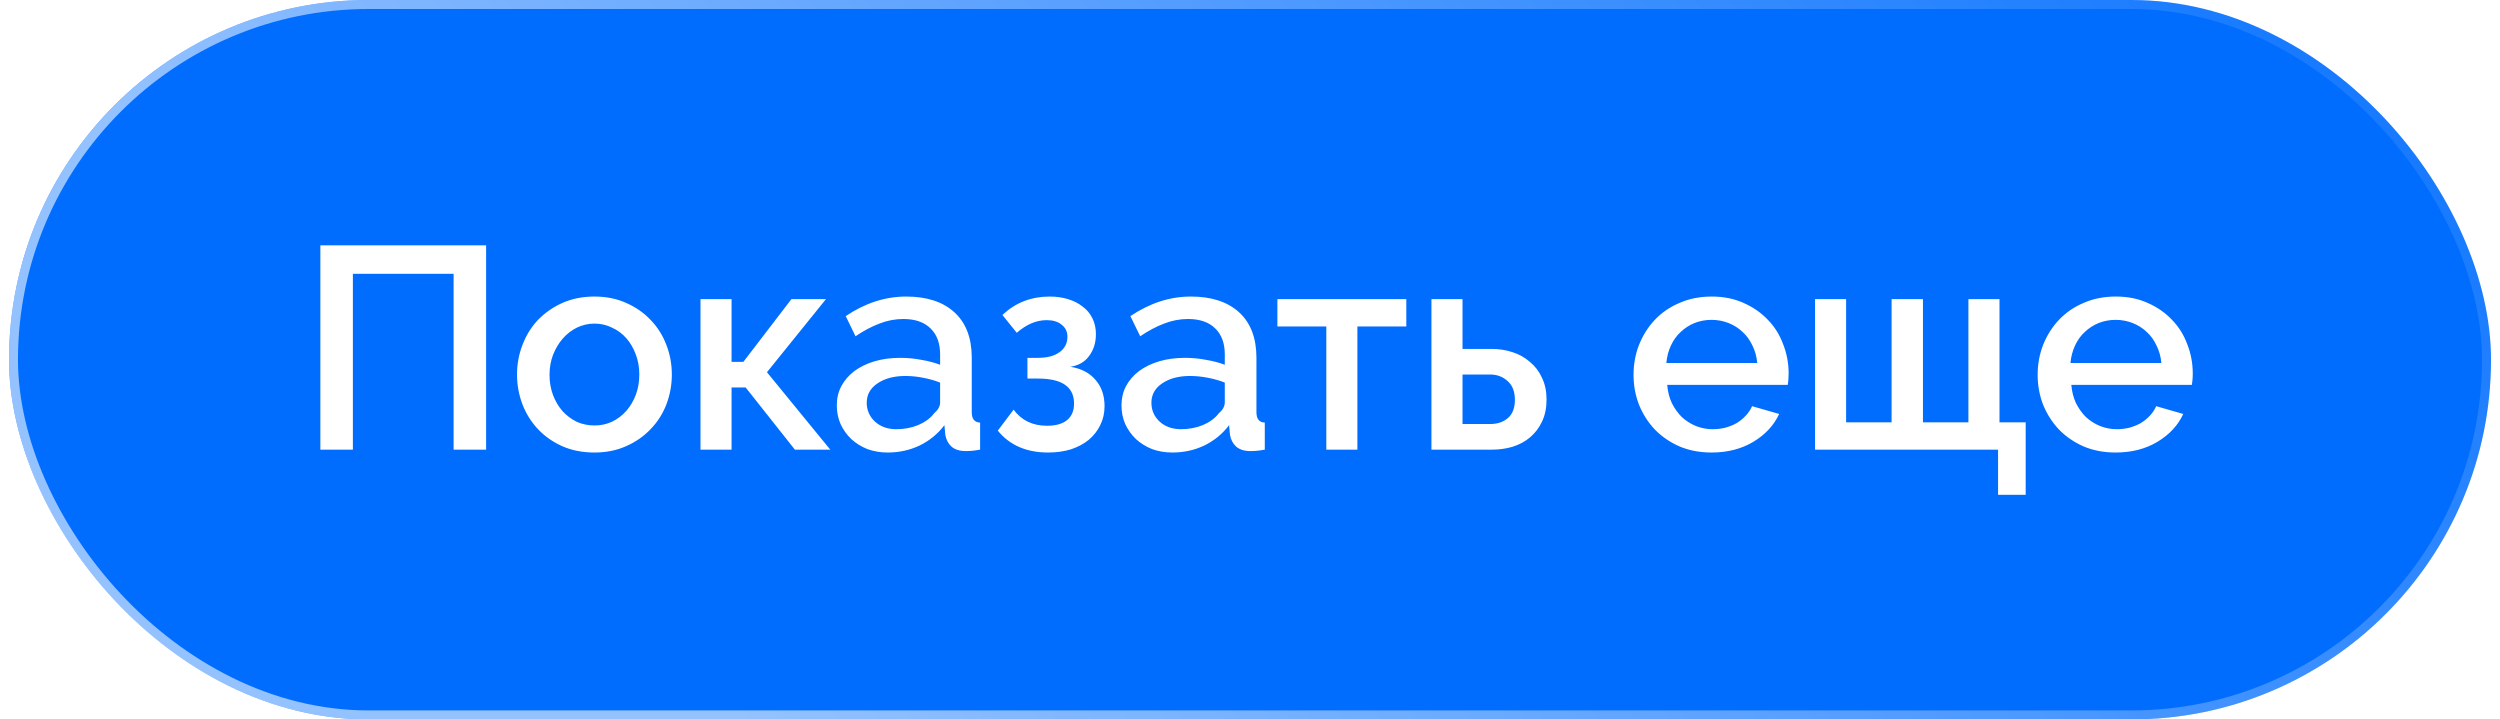 <?xml version="1.0" encoding="UTF-8"?> <svg xmlns="http://www.w3.org/2000/svg" width="139" height="40" viewBox="0 0 139 40" fill="none"><g filter="url(#filter0_b_131_5294)"><rect x="0.5" width="138" height="40" rx="20" fill="#006DFF"></rect><rect x="0.75" y="0.25" width="137.5" height="39.5" rx="19.75" stroke="url(#paint0_linear_131_5294)" stroke-width="0.5"></rect><path d="M17.812 13.64H27.028V25H25.22V15.224H19.62V25H17.812V13.64ZM33.05 25.16C32.389 25.16 31.792 25.043 31.258 24.808C30.736 24.573 30.288 24.259 29.914 23.864C29.541 23.469 29.253 23.011 29.05 22.488C28.848 21.955 28.746 21.4 28.746 20.824C28.746 20.248 28.848 19.699 29.05 19.176C29.253 18.643 29.541 18.179 29.914 17.784C30.298 17.389 30.752 17.075 31.274 16.84C31.808 16.605 32.4 16.488 33.05 16.488C33.701 16.488 34.288 16.605 34.81 16.84C35.344 17.075 35.797 17.389 36.17 17.784C36.554 18.179 36.848 18.643 37.05 19.176C37.253 19.699 37.354 20.248 37.354 20.824C37.354 21.4 37.253 21.955 37.05 22.488C36.848 23.011 36.554 23.469 36.17 23.864C35.797 24.259 35.344 24.573 34.81 24.808C34.288 25.043 33.701 25.16 33.05 25.16ZM30.554 20.84C30.554 21.245 30.618 21.619 30.746 21.96C30.874 22.301 31.05 22.6 31.274 22.856C31.498 23.101 31.76 23.299 32.058 23.448C32.368 23.587 32.698 23.656 33.05 23.656C33.402 23.656 33.728 23.587 34.026 23.448C34.336 23.299 34.602 23.096 34.826 22.84C35.05 22.584 35.226 22.285 35.354 21.944C35.482 21.603 35.546 21.229 35.546 20.824C35.546 20.429 35.482 20.061 35.354 19.72C35.226 19.368 35.05 19.064 34.826 18.808C34.602 18.552 34.336 18.355 34.026 18.216C33.728 18.067 33.402 17.992 33.05 17.992C32.709 17.992 32.384 18.067 32.074 18.216C31.776 18.365 31.514 18.568 31.29 18.824C31.066 19.08 30.885 19.384 30.746 19.736C30.618 20.077 30.554 20.445 30.554 20.84ZM44.003 16.632H45.923L42.643 20.696L46.163 25H44.195L41.459 21.544H40.675V25H38.947V16.632H40.675V20.12H41.331L44.003 16.632ZM49.358 25.16C48.953 25.16 48.574 25.096 48.222 24.968C47.881 24.829 47.582 24.643 47.326 24.408C47.081 24.173 46.883 23.896 46.734 23.576C46.596 23.256 46.526 22.909 46.526 22.536C46.526 22.141 46.611 21.784 46.782 21.464C46.953 21.144 47.193 20.867 47.502 20.632C47.822 20.397 48.196 20.216 48.622 20.088C49.059 19.96 49.539 19.896 50.062 19.896C50.457 19.896 50.846 19.933 51.23 20.008C51.614 20.072 51.961 20.163 52.27 20.28V19.704C52.27 19.085 52.094 18.605 51.742 18.264C51.39 17.912 50.883 17.736 50.222 17.736C49.774 17.736 49.331 17.821 48.894 17.992C48.468 18.152 48.025 18.387 47.566 18.696L47.022 17.576C48.099 16.851 49.219 16.488 50.382 16.488C51.534 16.488 52.43 16.781 53.07 17.368C53.71 17.955 54.03 18.797 54.03 19.896V22.92C54.03 23.293 54.185 23.485 54.494 23.496V25C54.324 25.032 54.174 25.053 54.046 25.064C53.929 25.075 53.812 25.08 53.694 25.08C53.353 25.08 53.086 24.995 52.894 24.824C52.713 24.653 52.601 24.435 52.558 24.168L52.51 23.64C52.137 24.131 51.673 24.509 51.118 24.776C50.574 25.032 49.987 25.16 49.358 25.16ZM49.838 23.864C50.265 23.864 50.665 23.789 51.038 23.64C51.422 23.48 51.721 23.261 51.934 22.984C52.158 22.792 52.27 22.589 52.27 22.376V21.272C51.971 21.155 51.651 21.064 51.31 21C50.98 20.936 50.654 20.904 50.334 20.904C49.705 20.904 49.188 21.043 48.782 21.32C48.388 21.587 48.19 21.944 48.19 22.392C48.19 22.808 48.345 23.16 48.654 23.448C48.964 23.725 49.358 23.864 49.838 23.864ZM55.733 17.512C56.096 17.171 56.496 16.915 56.933 16.744C57.381 16.573 57.856 16.488 58.357 16.488C58.73 16.488 59.072 16.536 59.381 16.632C59.701 16.728 59.973 16.867 60.197 17.048C60.432 17.219 60.613 17.437 60.741 17.704C60.869 17.96 60.933 18.253 60.933 18.584C60.933 19.053 60.805 19.459 60.549 19.8C60.304 20.131 59.957 20.328 59.509 20.392C60.117 20.488 60.586 20.733 60.917 21.128C61.248 21.512 61.413 21.997 61.413 22.584C61.413 22.968 61.333 23.32 61.173 23.64C61.024 23.949 60.81 24.221 60.533 24.456C60.256 24.68 59.925 24.856 59.541 24.984C59.157 25.101 58.736 25.16 58.277 25.16C57.072 25.16 56.138 24.755 55.477 23.944L56.357 22.776C56.794 23.373 57.413 23.672 58.213 23.672C58.693 23.672 59.061 23.571 59.317 23.368C59.584 23.155 59.717 22.845 59.717 22.44C59.717 21.512 59.05 21.048 57.717 21.048H57.125V19.896H57.717C58.229 19.896 58.629 19.789 58.917 19.576C59.205 19.363 59.349 19.08 59.349 18.728C59.349 18.44 59.242 18.216 59.029 18.056C58.826 17.885 58.549 17.8 58.197 17.8C57.621 17.8 57.066 18.035 56.533 18.504L55.733 17.512ZM65.186 25.16C64.781 25.16 64.402 25.096 64.05 24.968C63.709 24.829 63.41 24.643 63.154 24.408C62.909 24.173 62.712 23.896 62.562 23.576C62.424 23.256 62.354 22.909 62.354 22.536C62.354 22.141 62.44 21.784 62.61 21.464C62.781 21.144 63.021 20.867 63.33 20.632C63.65 20.397 64.024 20.216 64.45 20.088C64.888 19.96 65.368 19.896 65.89 19.896C66.285 19.896 66.674 19.933 67.058 20.008C67.442 20.072 67.789 20.163 68.098 20.28V19.704C68.098 19.085 67.922 18.605 67.57 18.264C67.218 17.912 66.712 17.736 66.05 17.736C65.602 17.736 65.16 17.821 64.722 17.992C64.296 18.152 63.853 18.387 63.394 18.696L62.85 17.576C63.928 16.851 65.048 16.488 66.21 16.488C67.362 16.488 68.258 16.781 68.898 17.368C69.538 17.955 69.858 18.797 69.858 19.896V22.92C69.858 23.293 70.013 23.485 70.322 23.496V25C70.152 25.032 70.002 25.053 69.874 25.064C69.757 25.075 69.64 25.08 69.522 25.08C69.181 25.08 68.914 24.995 68.722 24.824C68.541 24.653 68.429 24.435 68.386 24.168L68.338 23.64C67.965 24.131 67.501 24.509 66.946 24.776C66.402 25.032 65.816 25.16 65.186 25.16ZM65.666 23.864C66.093 23.864 66.493 23.789 66.866 23.64C67.25 23.48 67.549 23.261 67.762 22.984C67.986 22.792 68.098 22.589 68.098 22.376V21.272C67.8 21.155 67.48 21.064 67.138 21C66.808 20.936 66.482 20.904 66.162 20.904C65.533 20.904 65.016 21.043 64.61 21.32C64.216 21.587 64.018 21.944 64.018 22.392C64.018 22.808 64.173 23.16 64.482 23.448C64.792 23.725 65.186 23.864 65.666 23.864ZM75.471 25H73.743V18.152H71.023V16.632H78.191V18.152H75.471V25ZM79.588 16.632H81.316V19.4H82.932C83.337 19.4 83.721 19.459 84.084 19.576C84.457 19.693 84.783 19.875 85.06 20.12C85.348 20.355 85.572 20.648 85.732 21C85.903 21.352 85.988 21.757 85.988 22.216C85.988 22.685 85.903 23.096 85.732 23.448C85.572 23.789 85.353 24.077 85.076 24.312C84.799 24.547 84.473 24.723 84.1 24.84C83.737 24.947 83.359 25 82.964 25H79.588V16.632ZM82.852 23.576C83.257 23.576 83.588 23.464 83.844 23.24C84.1 23.016 84.228 22.68 84.228 22.232C84.228 21.773 84.095 21.427 83.828 21.192C83.561 20.947 83.241 20.824 82.868 20.824H81.316V23.576H82.852ZM95.16 25.16C94.51 25.16 93.918 25.048 93.385 24.824C92.851 24.589 92.392 24.275 92.008 23.88C91.635 23.485 91.342 23.027 91.129 22.504C90.926 21.981 90.825 21.427 90.825 20.84C90.825 20.253 90.926 19.699 91.129 19.176C91.342 18.643 91.635 18.179 92.008 17.784C92.392 17.379 92.851 17.064 93.385 16.84C93.918 16.605 94.515 16.488 95.177 16.488C95.827 16.488 96.414 16.605 96.936 16.84C97.47 17.075 97.923 17.389 98.296 17.784C98.67 18.168 98.953 18.621 99.144 19.144C99.347 19.656 99.448 20.195 99.448 20.76C99.448 20.888 99.443 21.011 99.433 21.128C99.422 21.235 99.411 21.325 99.4 21.4H92.697C92.728 21.773 92.814 22.109 92.953 22.408C93.102 22.707 93.288 22.968 93.513 23.192C93.747 23.405 94.008 23.571 94.296 23.688C94.595 23.805 94.904 23.864 95.225 23.864C95.459 23.864 95.689 23.837 95.912 23.784C96.147 23.72 96.361 23.635 96.552 23.528C96.745 23.411 96.915 23.272 97.064 23.112C97.214 22.952 97.331 22.776 97.416 22.584L98.921 23.016C98.632 23.645 98.153 24.163 97.481 24.568C96.819 24.963 96.046 25.16 95.16 25.16ZM97.704 20.184C97.672 19.832 97.582 19.507 97.433 19.208C97.294 18.909 97.112 18.659 96.888 18.456C96.665 18.243 96.403 18.077 96.105 17.96C95.806 17.843 95.491 17.784 95.16 17.784C94.83 17.784 94.515 17.843 94.216 17.96C93.928 18.077 93.672 18.243 93.448 18.456C93.225 18.659 93.043 18.909 92.904 19.208C92.766 19.507 92.68 19.832 92.648 20.184H97.704ZM100.916 16.632H102.644V23.48H105.172V16.632H106.916V23.48H109.444V16.632H111.172V23.48H112.628V27.512H111.092V25H100.916V16.632ZM117.629 25.16C116.979 25.16 116.387 25.048 115.853 24.824C115.32 24.589 114.861 24.275 114.477 23.88C114.104 23.485 113.811 23.027 113.597 22.504C113.395 21.981 113.293 21.427 113.293 20.84C113.293 20.253 113.395 19.699 113.597 19.176C113.811 18.643 114.104 18.179 114.477 17.784C114.861 17.379 115.32 17.064 115.853 16.84C116.387 16.605 116.984 16.488 117.645 16.488C118.296 16.488 118.883 16.605 119.405 16.84C119.939 17.075 120.392 17.389 120.765 17.784C121.139 18.168 121.421 18.621 121.613 19.144C121.816 19.656 121.917 20.195 121.917 20.76C121.917 20.888 121.912 21.011 121.901 21.128C121.891 21.235 121.88 21.325 121.869 21.4H115.165C115.197 21.773 115.283 22.109 115.421 22.408C115.571 22.707 115.757 22.968 115.981 23.192C116.216 23.405 116.477 23.571 116.765 23.688C117.064 23.805 117.373 23.864 117.693 23.864C117.928 23.864 118.157 23.837 118.381 23.784C118.616 23.72 118.829 23.635 119.021 23.528C119.213 23.411 119.384 23.272 119.533 23.112C119.683 22.952 119.8 22.776 119.885 22.584L121.389 23.016C121.101 23.645 120.621 24.163 119.949 24.568C119.288 24.963 118.515 25.16 117.629 25.16ZM120.173 20.184C120.141 19.832 120.051 19.507 119.901 19.208C119.763 18.909 119.581 18.659 119.357 18.456C119.133 18.243 118.872 18.077 118.573 17.96C118.275 17.843 117.96 17.784 117.629 17.784C117.299 17.784 116.984 17.843 116.685 17.96C116.397 18.077 116.141 18.243 115.917 18.456C115.693 18.659 115.512 18.909 115.373 19.208C115.235 19.507 115.149 19.832 115.117 20.184H120.173Z" fill="white"></path></g><defs><filter id="filter0_b_131_5294" x="-10.8" y="-11.3" width="160.6" height="62.6" filterUnits="userSpaceOnUse" color-interpolation-filters="sRGB"><feFlood flood-opacity="0" result="BackgroundImageFix"></feFlood><feGaussianBlur in="BackgroundImageFix" stdDeviation="5.65"></feGaussianBlur><feComposite in2="SourceAlpha" operator="in" result="effect1_backgroundBlur_131_5294"></feComposite><feBlend mode="normal" in="SourceGraphic" in2="effect1_backgroundBlur_131_5294" result="shape"></feBlend></filter><linearGradient id="paint0_linear_131_5294" x1="0.5" y1="0" x2="73.026" y2="-74.111" gradientUnits="userSpaceOnUse"><stop stop-color="white" stop-opacity="0.58"></stop><stop offset="1" stop-color="white" stop-opacity="0"></stop></linearGradient></defs></svg> 